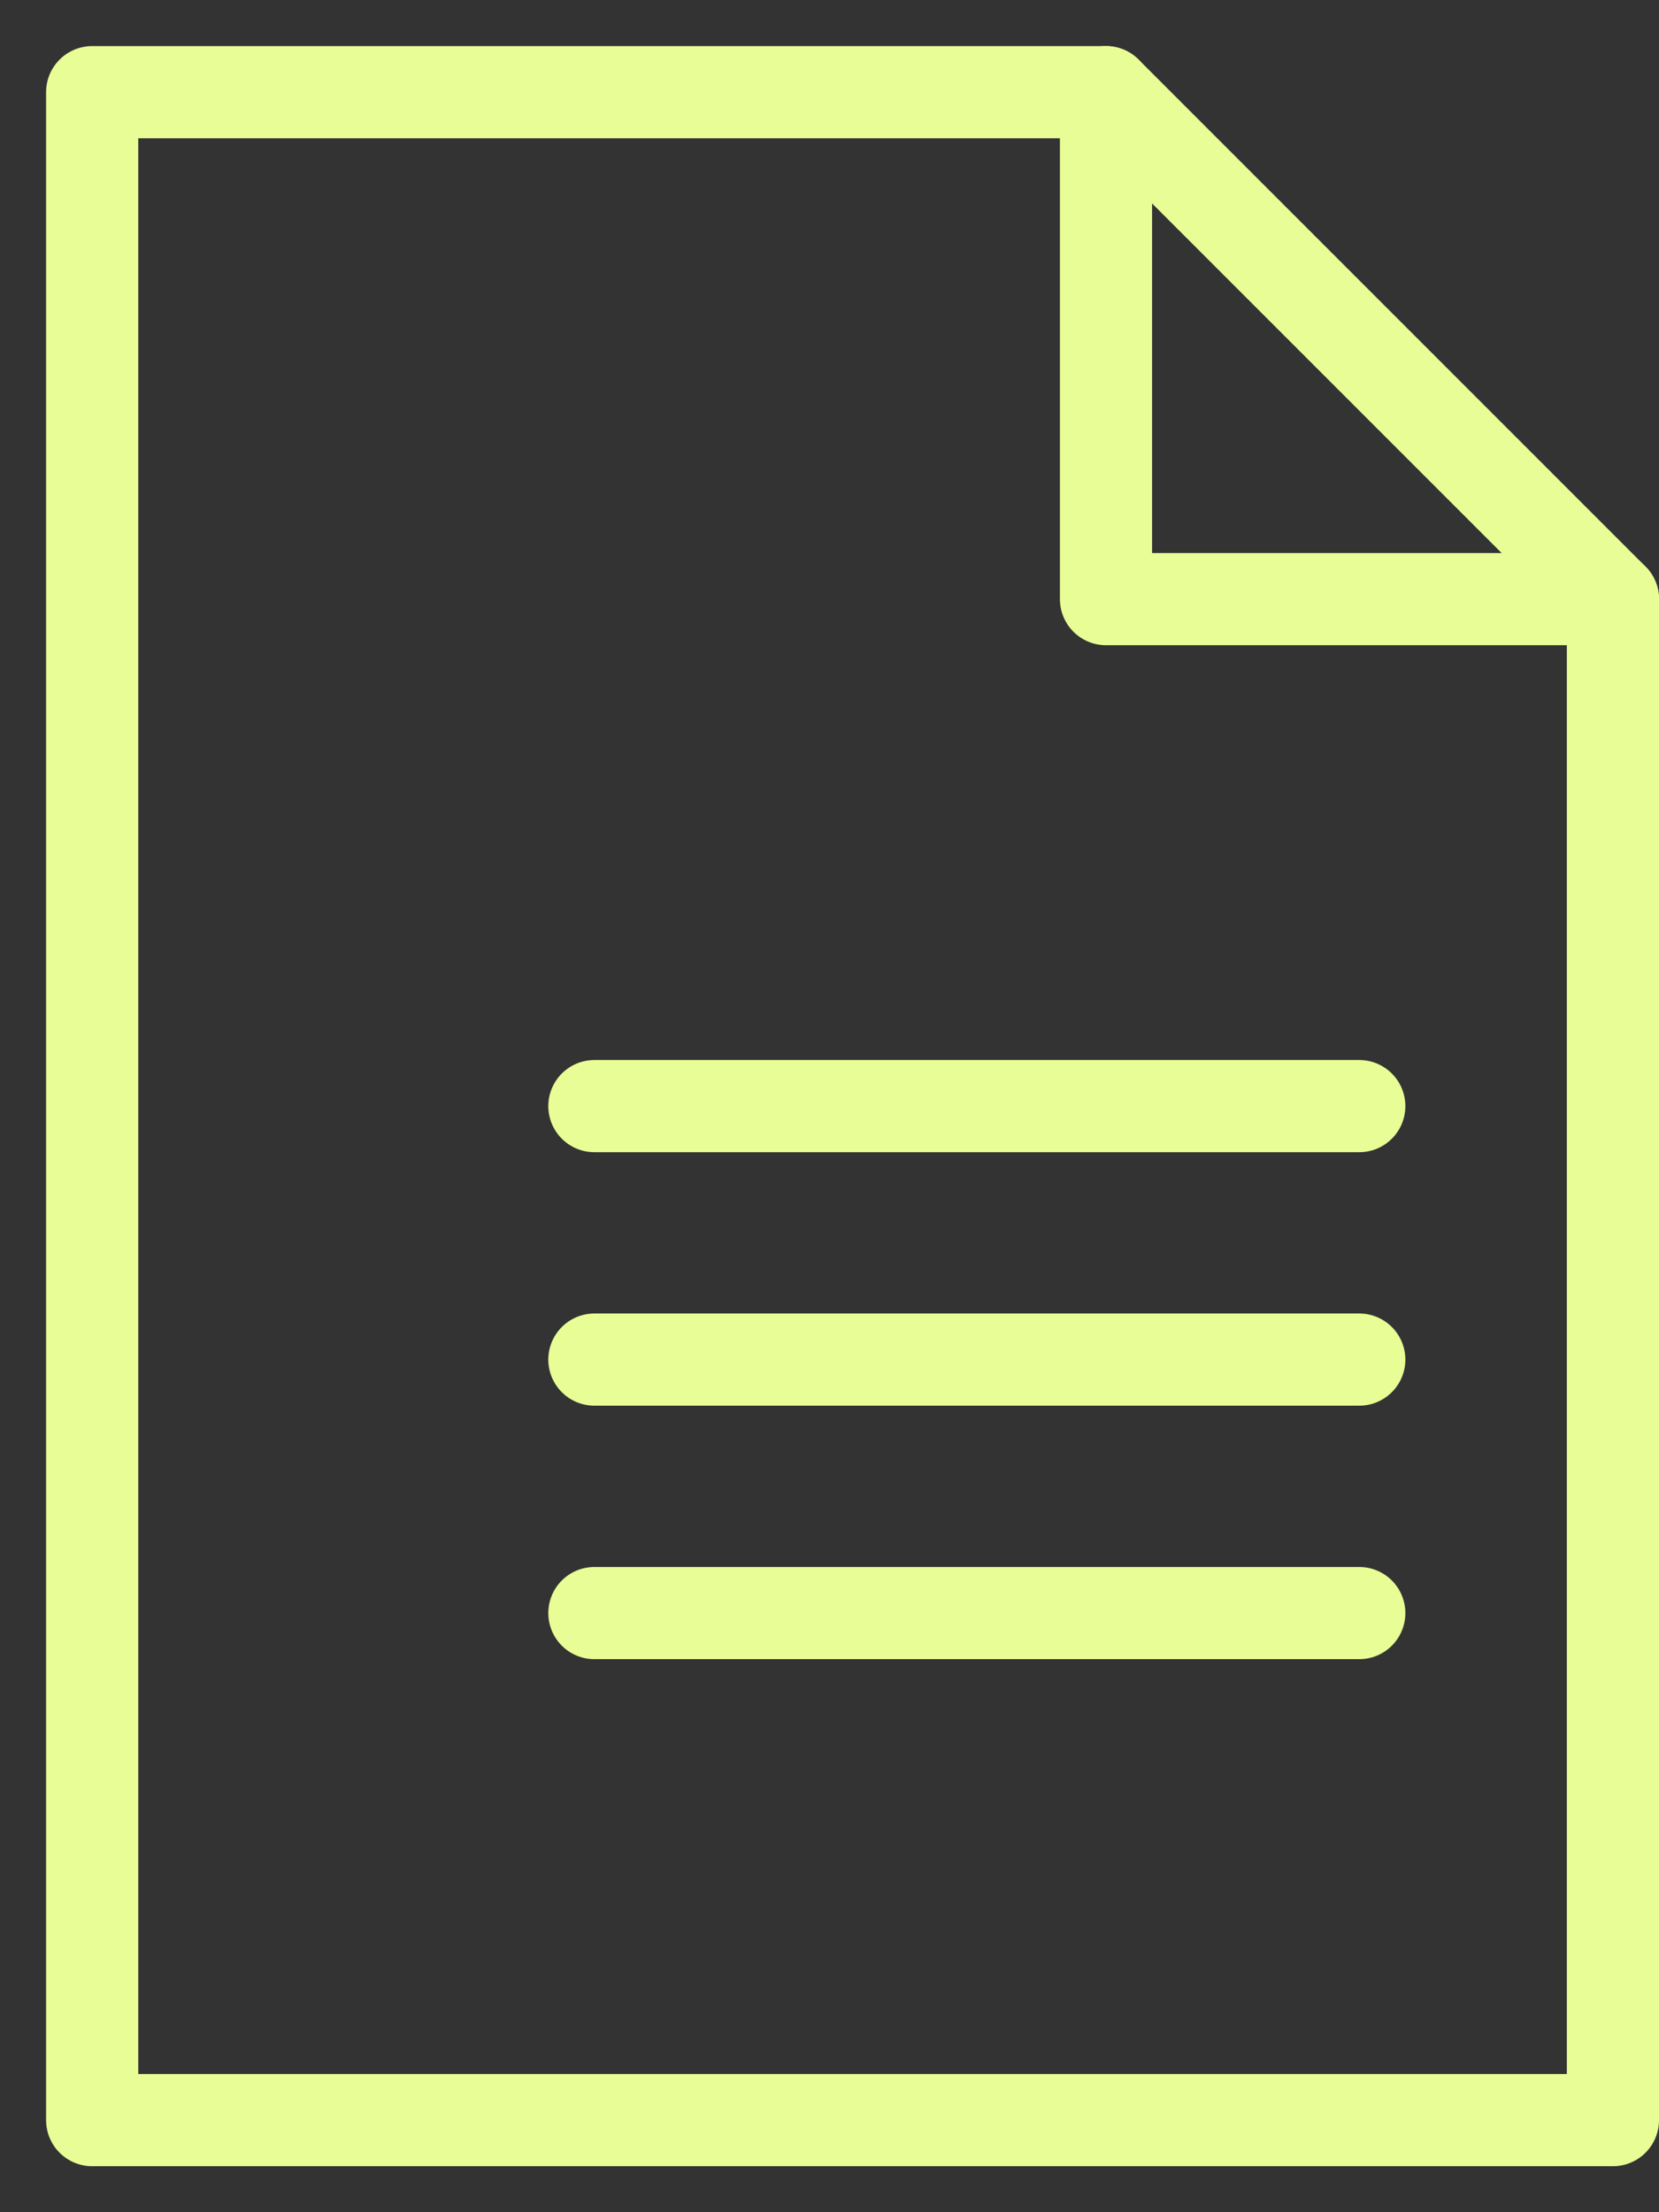 <svg width="18" height="24" viewBox="0 0 18 24" fill="none" xmlns="http://www.w3.org/2000/svg">
<rect x="0" y="0" width="18" height="24" fill="#333333" stroke="none"/>
<path d="M17.5 23.001H1V1H12V6.5H17.5V23.001Z" stroke="#E8FD95" stroke-linecap="round" stroke-linejoin="round"/>
<path d="M12 1L17.5 6.5" stroke="#E8FD95" stroke-linecap="round" stroke-linejoin="round"/>
<path d="M6.449 12H14.748" stroke="#E8FD95" stroke-linecap="round" stroke-linejoin="round"/>
<path d="M6.449 14.75H14.748" stroke="#E8FD95" stroke-linecap="round" stroke-linejoin="round"/>
<path d="M6.449 17.5H14.748" stroke="#E8FD95" stroke-linecap="round" stroke-linejoin="round"/>
</svg>
